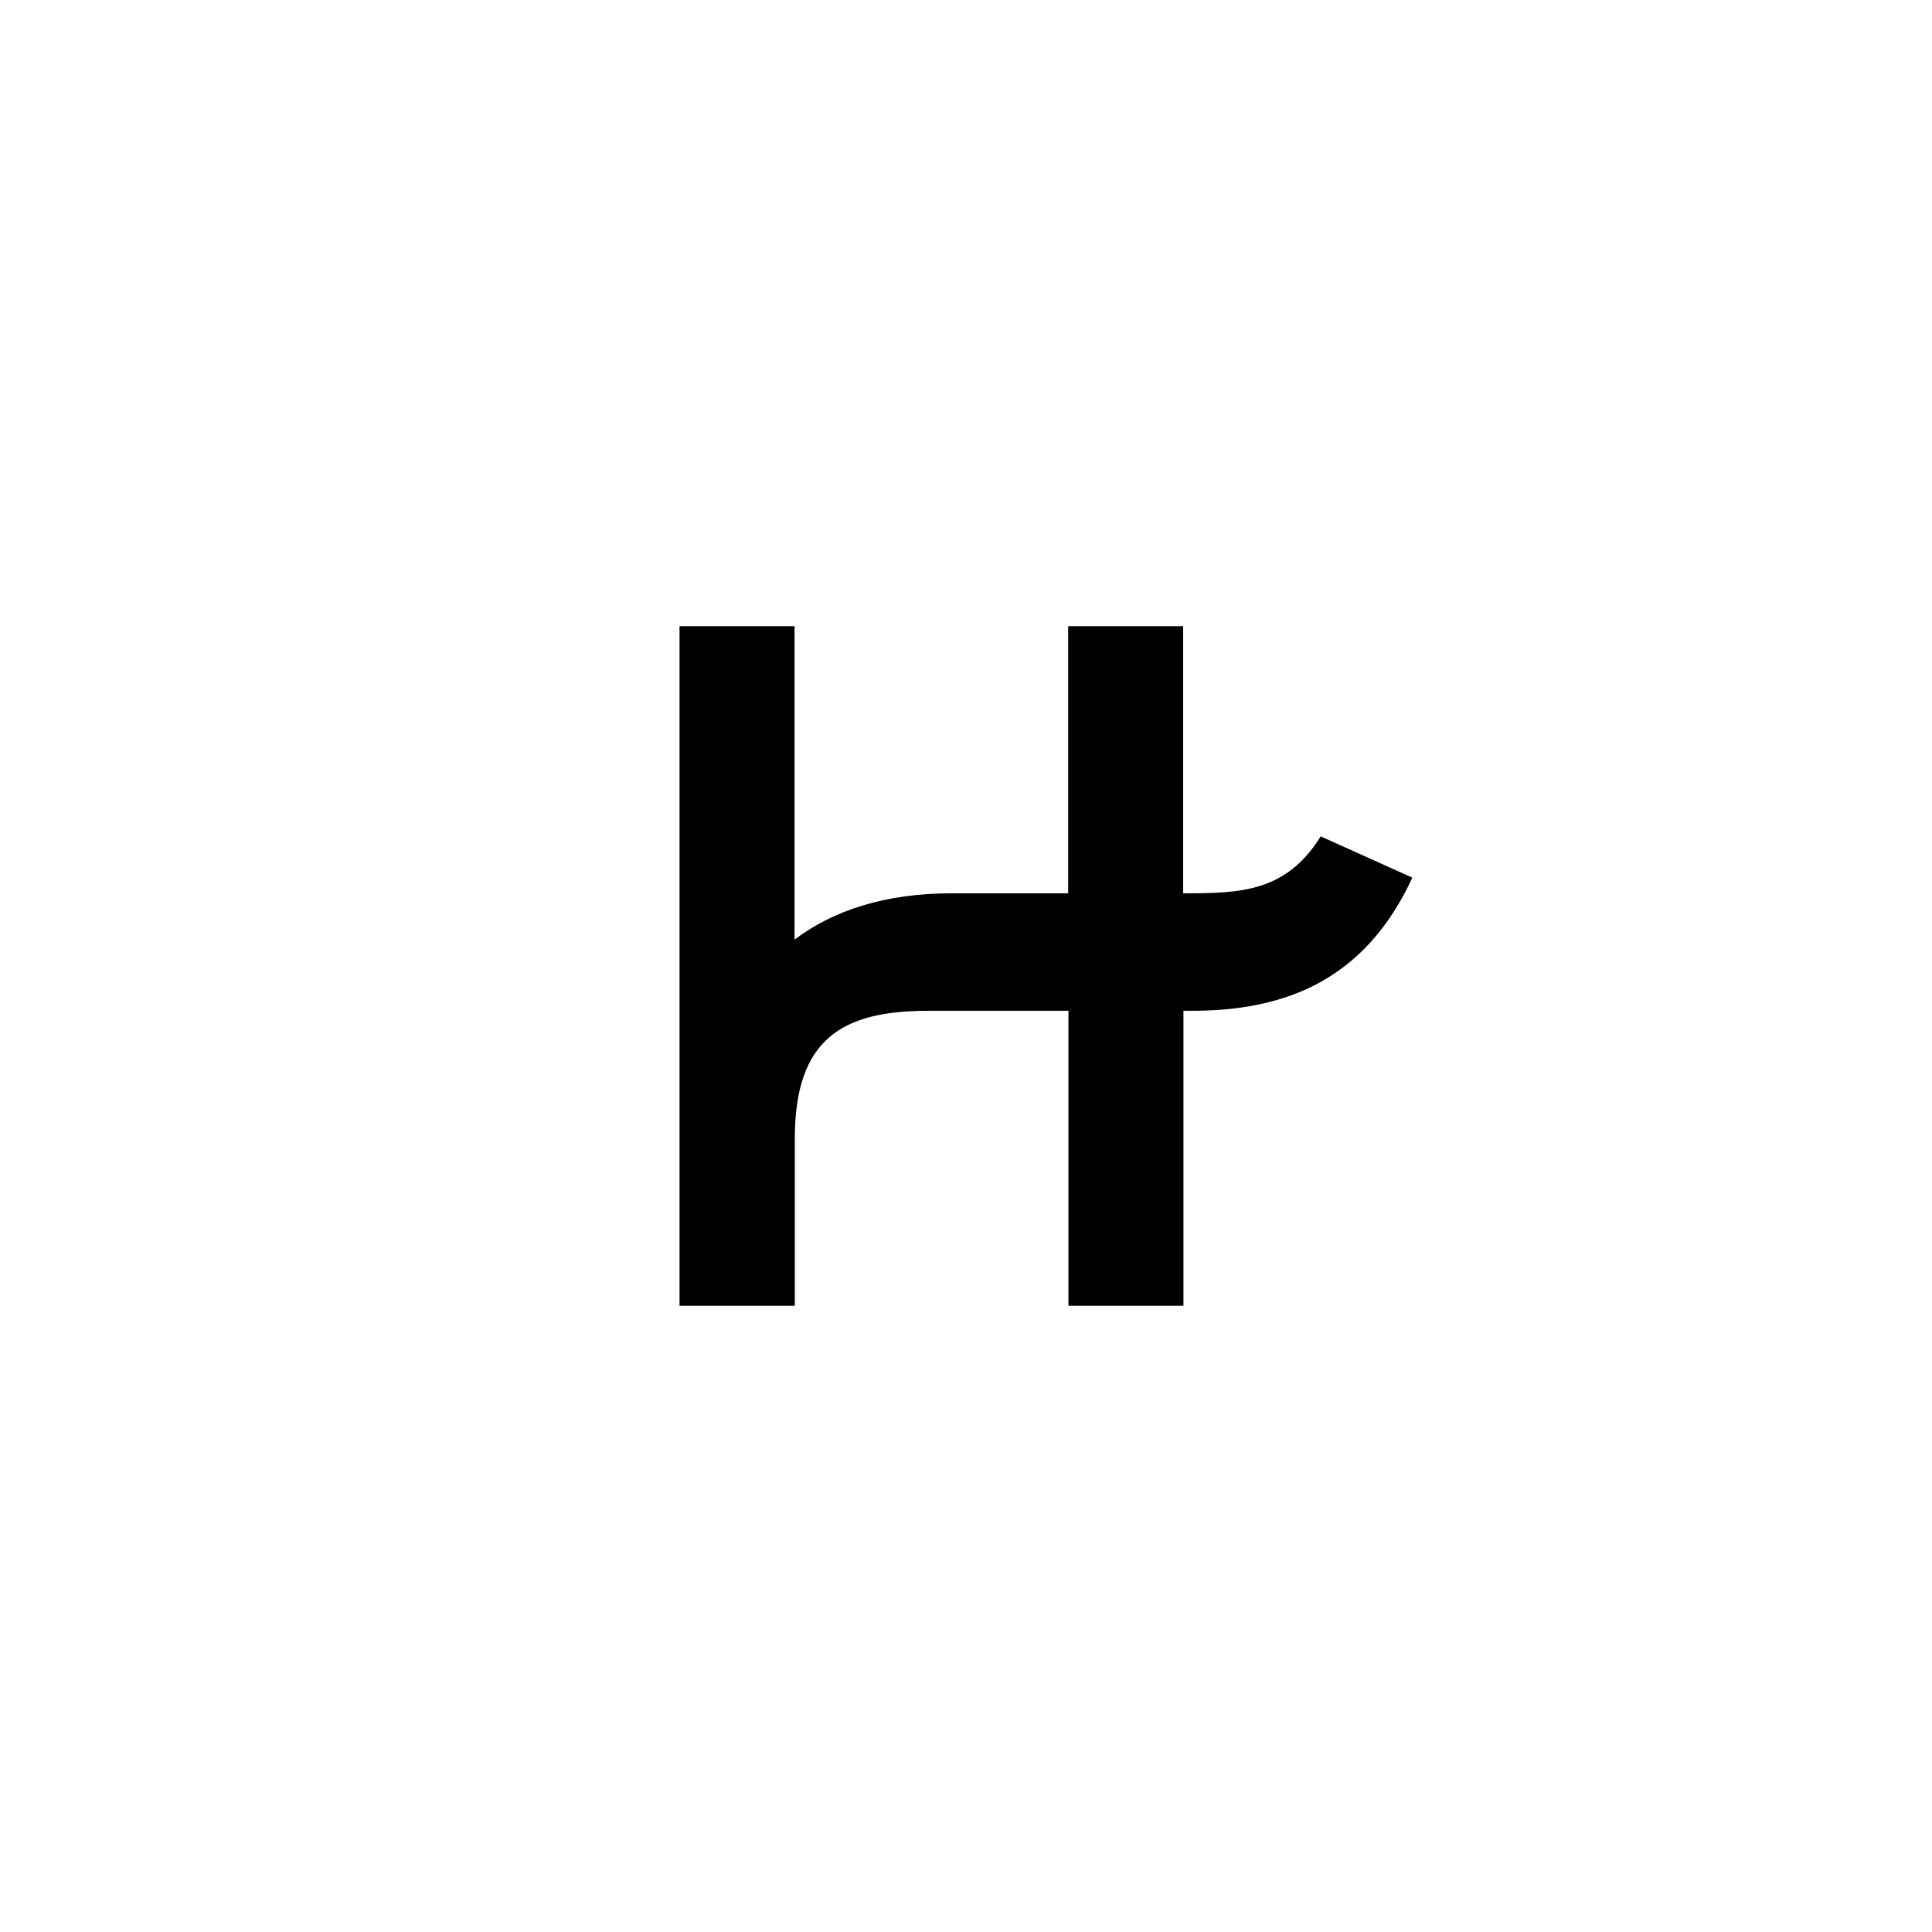<svg width="145" height="145" viewBox="0 0 145 145" fill="none" xmlns="http://www.w3.org/2000/svg">
<g filter="url(#filter0_d_1_143)">
<path d="M123 72C123 44.386 100.614 22 73 22C45.386 22 23 44.386 23 72C23 99.614 45.386 122 73 122C100.614 122 123 99.614 123 72Z" fill="white"/>
</g>
<path d="M106 65.871C102.372 73.704 96.284 75.862 89.425 75.862H88.82V98H80.189V75.862H69.639C63.093 75.862 59.736 78.082 59.652 85.224V98H51V47H59.632V70.521C62.509 68.343 66.407 67.044 71.432 67.044H80.168V47H88.799V67.044C93.115 67.044 96.514 66.96 99.12 62.771L106 65.871Z" fill="black"/>
<defs>
<filter id="filter0_d_1_143" x="8" y="7" width="130" height="130" filterUnits="userSpaceOnUse" color-interpolation-filters="sRGB">
<feFlood flood-opacity="0" result="BackgroundImageFix"/>
<feColorMatrix in="SourceAlpha" type="matrix" values="0 0 0 0 0 0 0 0 0 0 0 0 0 0 0 0 0 0 127 0" result="hardAlpha"/>
<feOffset/>
<feGaussianBlur stdDeviation="7.5"/>
<feColorMatrix type="matrix" values="0 0 0 0 0 0 0 0 0 0 0 0 0 0 0 0 0 0 0.078 0"/>
<feBlend mode="normal" in2="BackgroundImageFix" result="effect1_dropShadow_1_143"/>
<feBlend mode="normal" in="SourceGraphic" in2="effect1_dropShadow_1_143" result="shape"/>
</filter>
</defs>
</svg>
